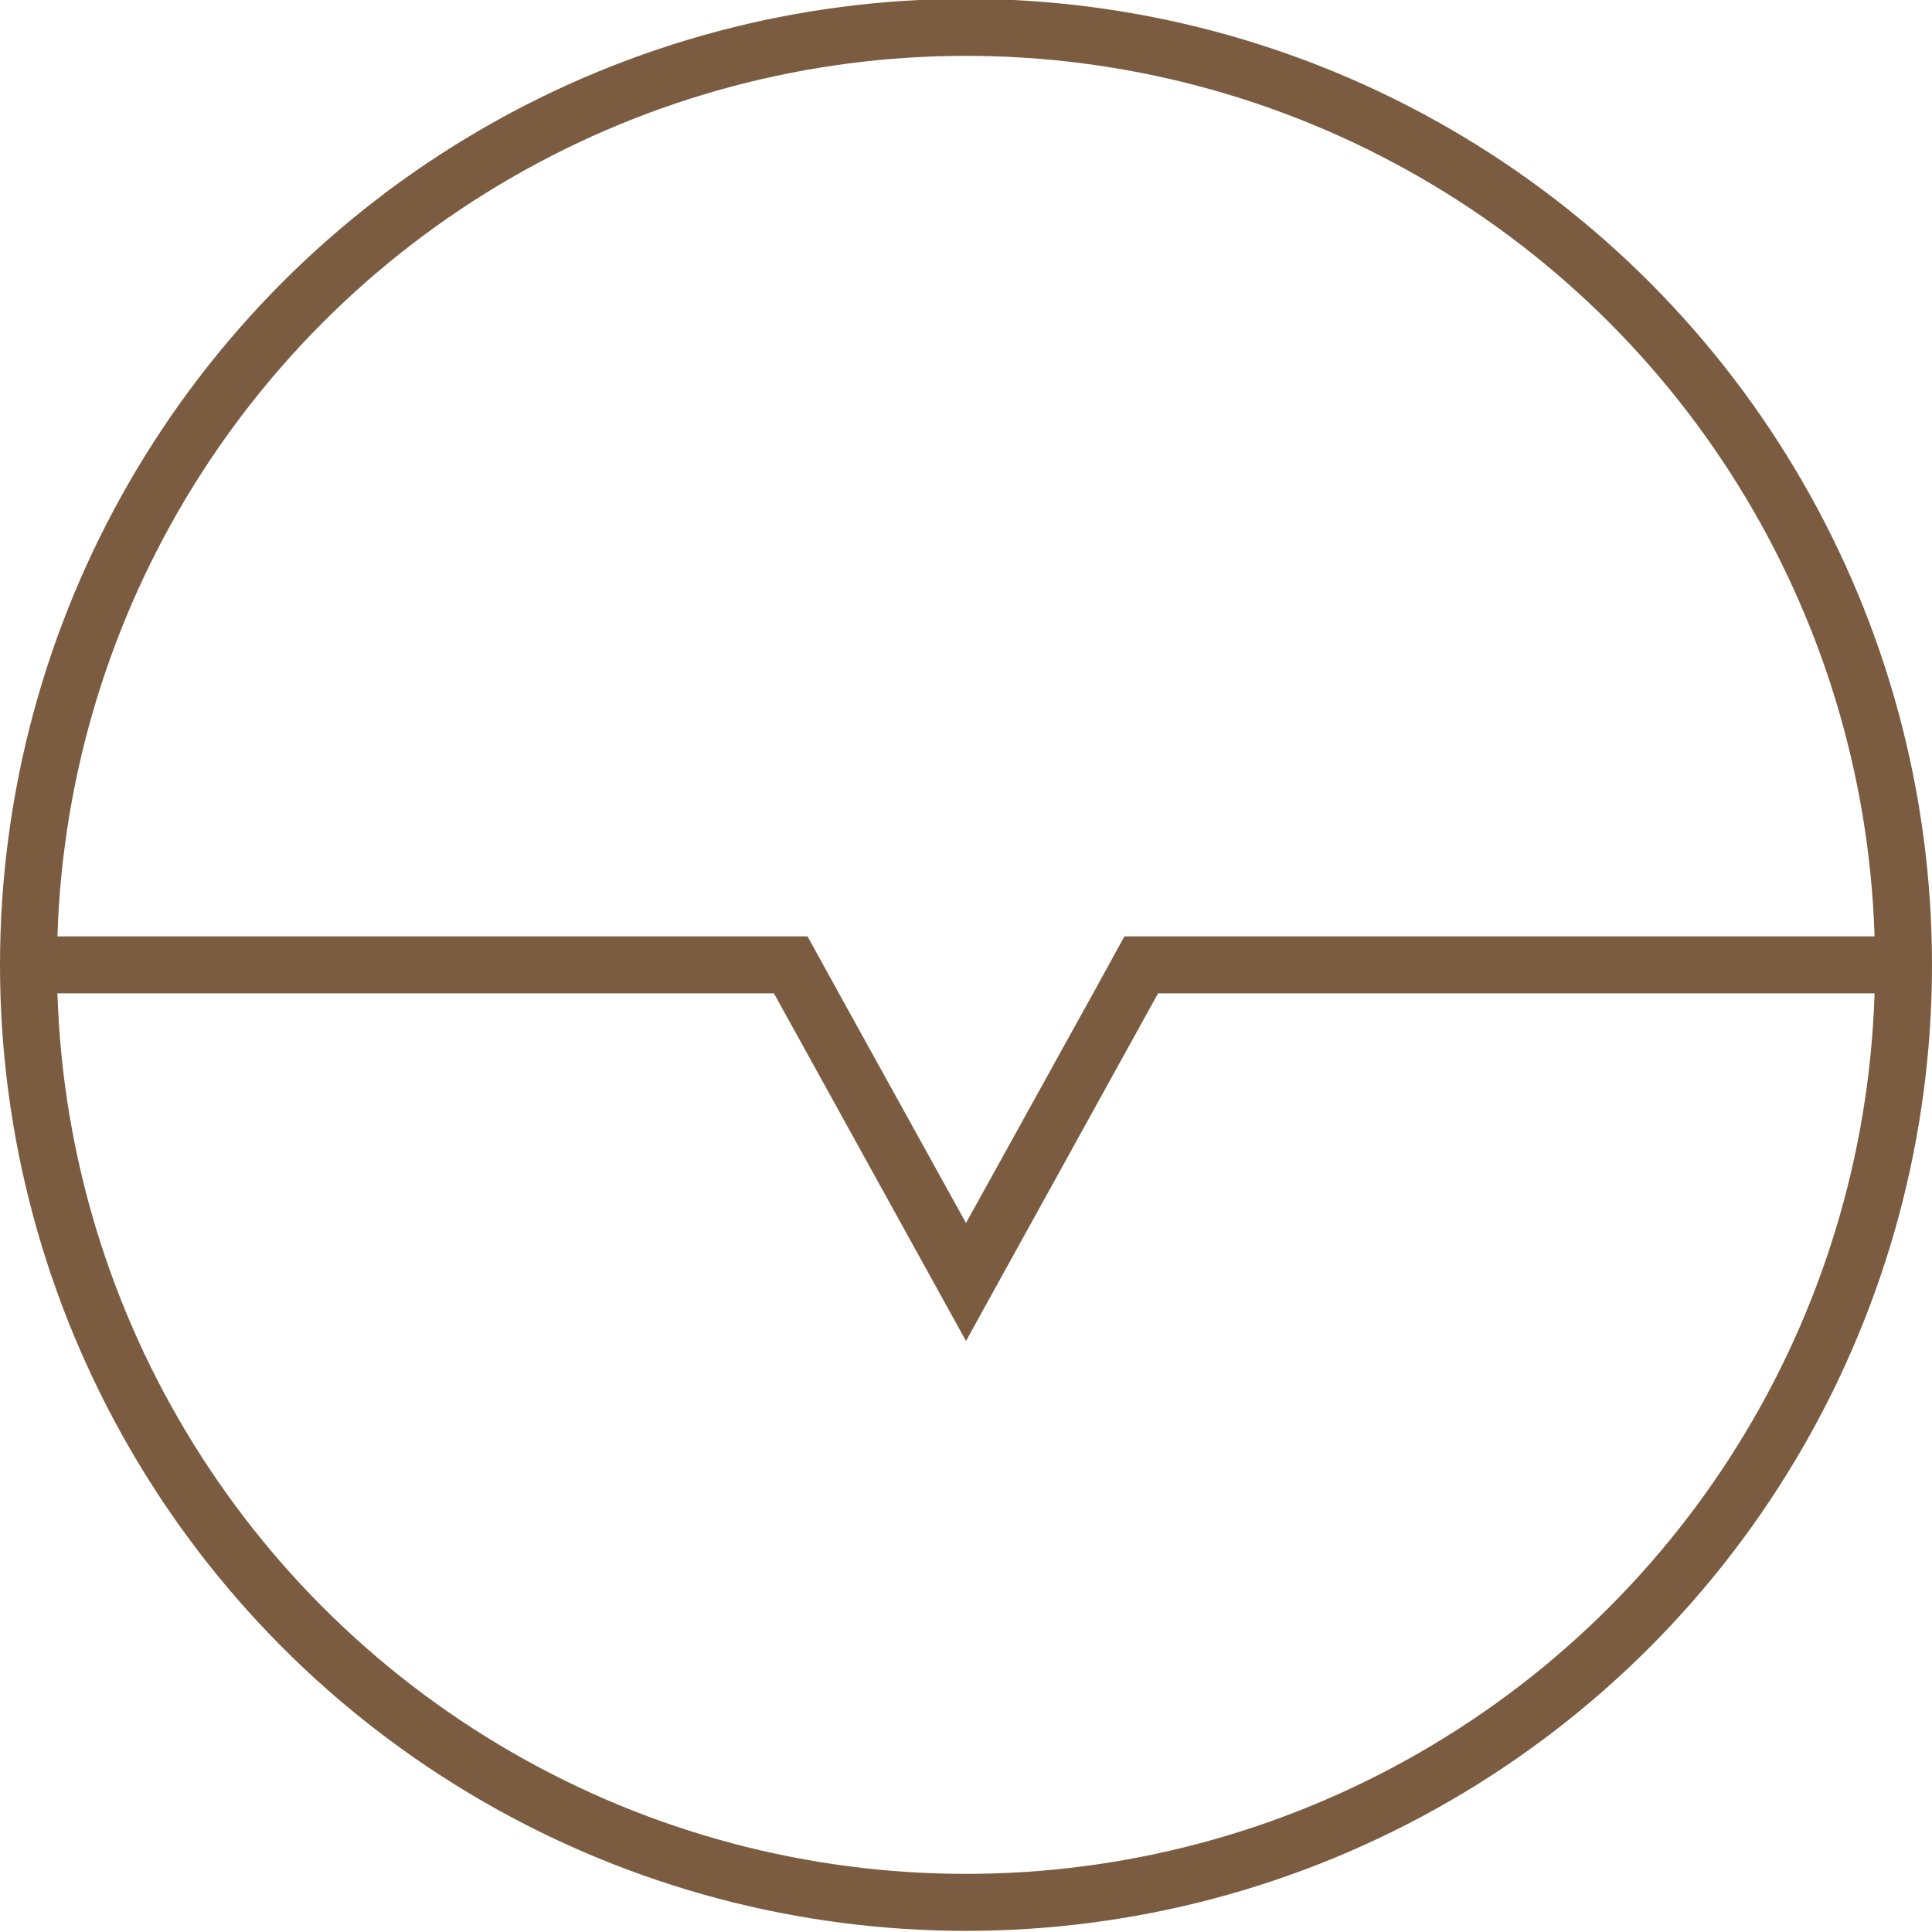 <?xml version="1.0" encoding="utf-8"?>
<!-- Generator: Adobe Illustrator 26.3.1, SVG Export Plug-In . SVG Version: 6.00 Build 0)  -->
<svg version="1.1" id="레이어_1" xmlns="http://www.w3.org/2000/svg" xmlns:xlink="http://www.w3.org/1999/xlink" x="0px"
	 y="0px" viewBox="0 0 339 339" style="enable-background:new 0 0 339 339;" xml:space="preserve">
<style type="text/css">
	.st0{fill:none;stroke:#7C5C40;stroke-width:10;stroke-miterlimit:10;}
	.st1{fill:#7C5C40;}
</style>
<circle class="st0" cx="169.5" cy="169.3" r="164.5"/>
<polygon class="st1" points="208.7,164.3 197.3,164.3 191.8,174.3 169.5,214.6 147.2,174.3 141.7,164.3 130.3,164.3 5.2,164.3 
	5.2,174.3 135.8,174.3 169.5,235.3 203.2,174.3 334,174.3 334,164.3 "/>
</svg>
